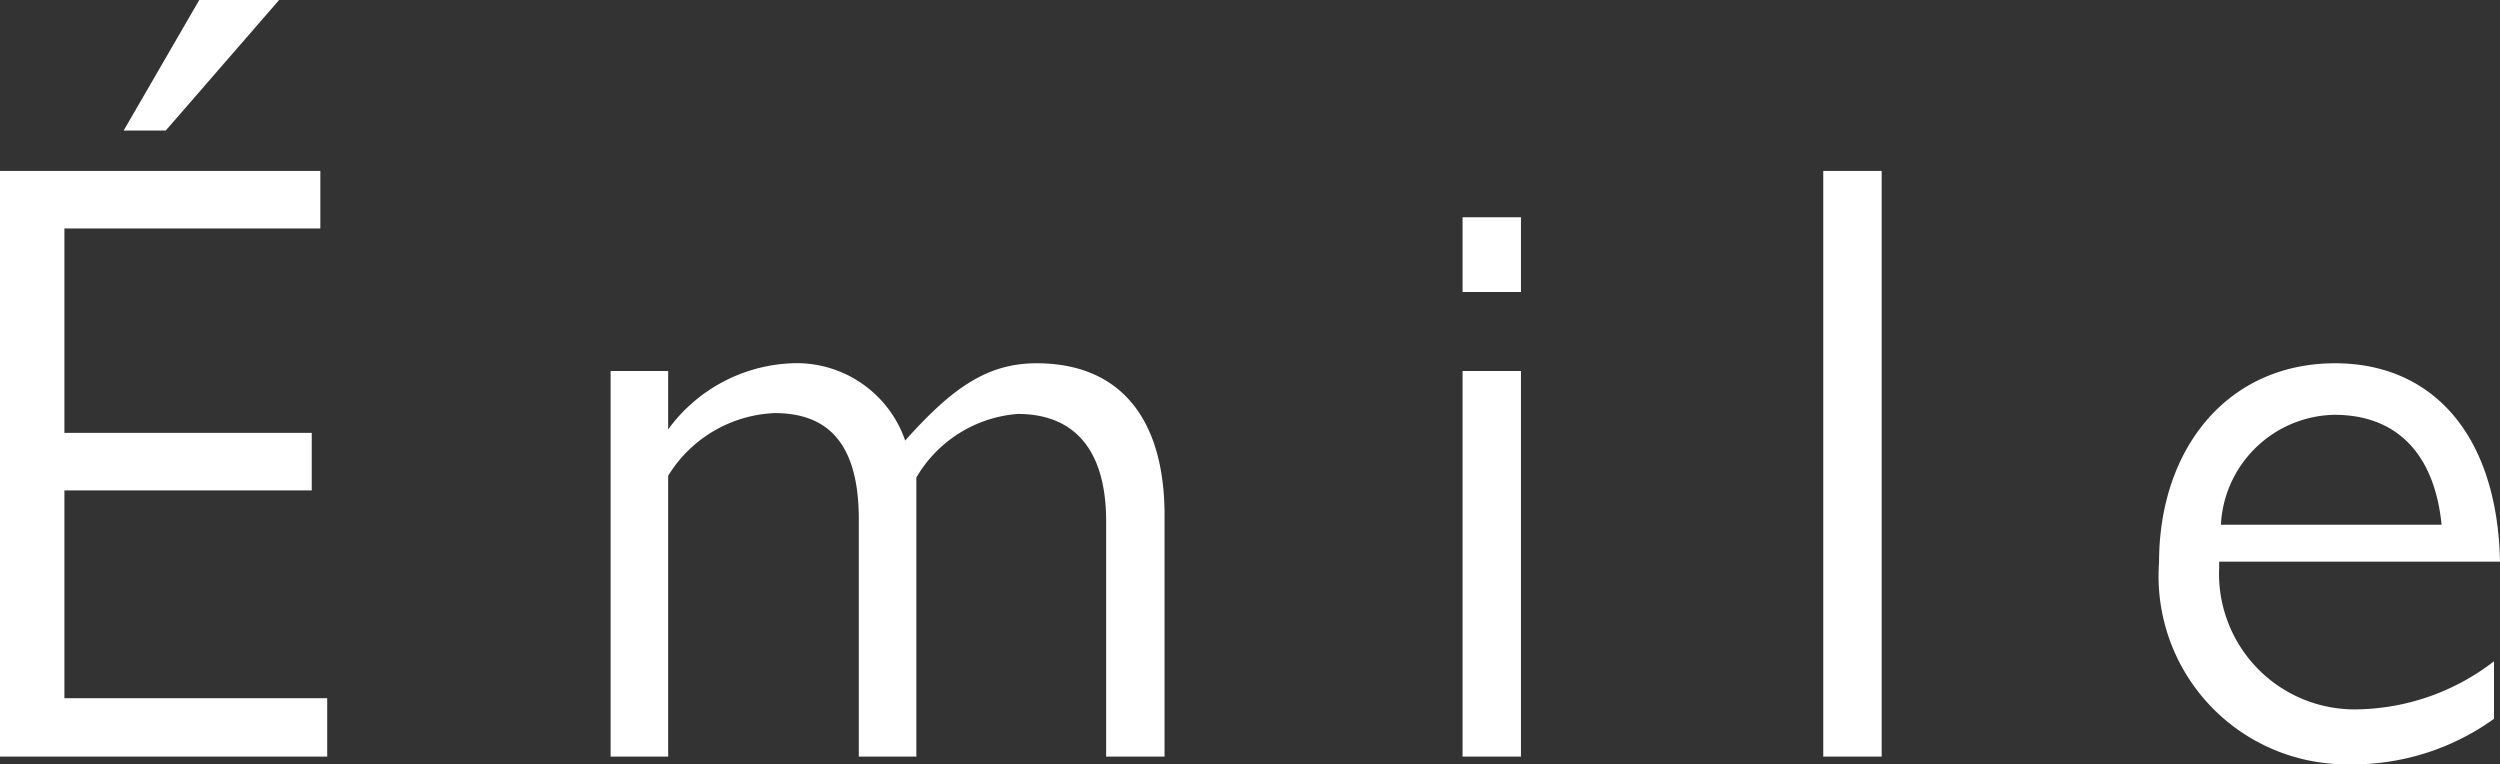 <svg xmlns="http://www.w3.org/2000/svg" width="58.22" height="17.8" viewBox="0 0 58.22 17.8">
  <rect x="0" y="0" width="58.22" height="17.8" fill="#333333" stroke="none"/>
  <path id="パス_336" data-name="パス 336" d="M1.54-13.64V0H9.16V-1.36H3.04V-6.2H8.8V-7.54H3.04V-12.3H9v-1.34Zm2.88-.94H5.4l2.64-3.04H6.18ZM19.98-9.16A3.748,3.748,0,0,0,17.1-7.62V-8.98H15.76V0H17.1V-6.54A3.057,3.057,0,0,1,19.58-8c1.32,0,1.96.8,1.96,2.48V0h1.34V-6.5a3,3,0,0,1,2.36-1.48c1.34,0,2.06.86,2.06,2.5V0h1.36V-5.62c0-2.26-1.04-3.54-2.98-3.54-1.12,0-1.94.54-3.06,1.8A2.672,2.672,0,0,0,19.98-9.16ZM35.6,0h1.36V-8.98H35.6Zm0-12.56v1.74h1.36v-1.74ZM44-13.64V0h1.36V-13.64ZM59.62-2.22A5.334,5.334,0,0,1,56.4-1.1a3.157,3.157,0,0,1-3.18-3.3v-.14h6.54c-.06-2.94-1.56-4.62-3.84-4.62-2.5,0-4.1,1.98-4.1,4.64a4.382,4.382,0,0,0,4.4,4.7,5.64,5.64,0,0,0,3.4-1.06ZM53.26-5.4A2.7,2.7,0,0,1,55.9-7.96c1.5,0,2.34.96,2.5,2.56Z" transform="translate(-1.54 17.62)" fill="#fff"/>
</svg>
